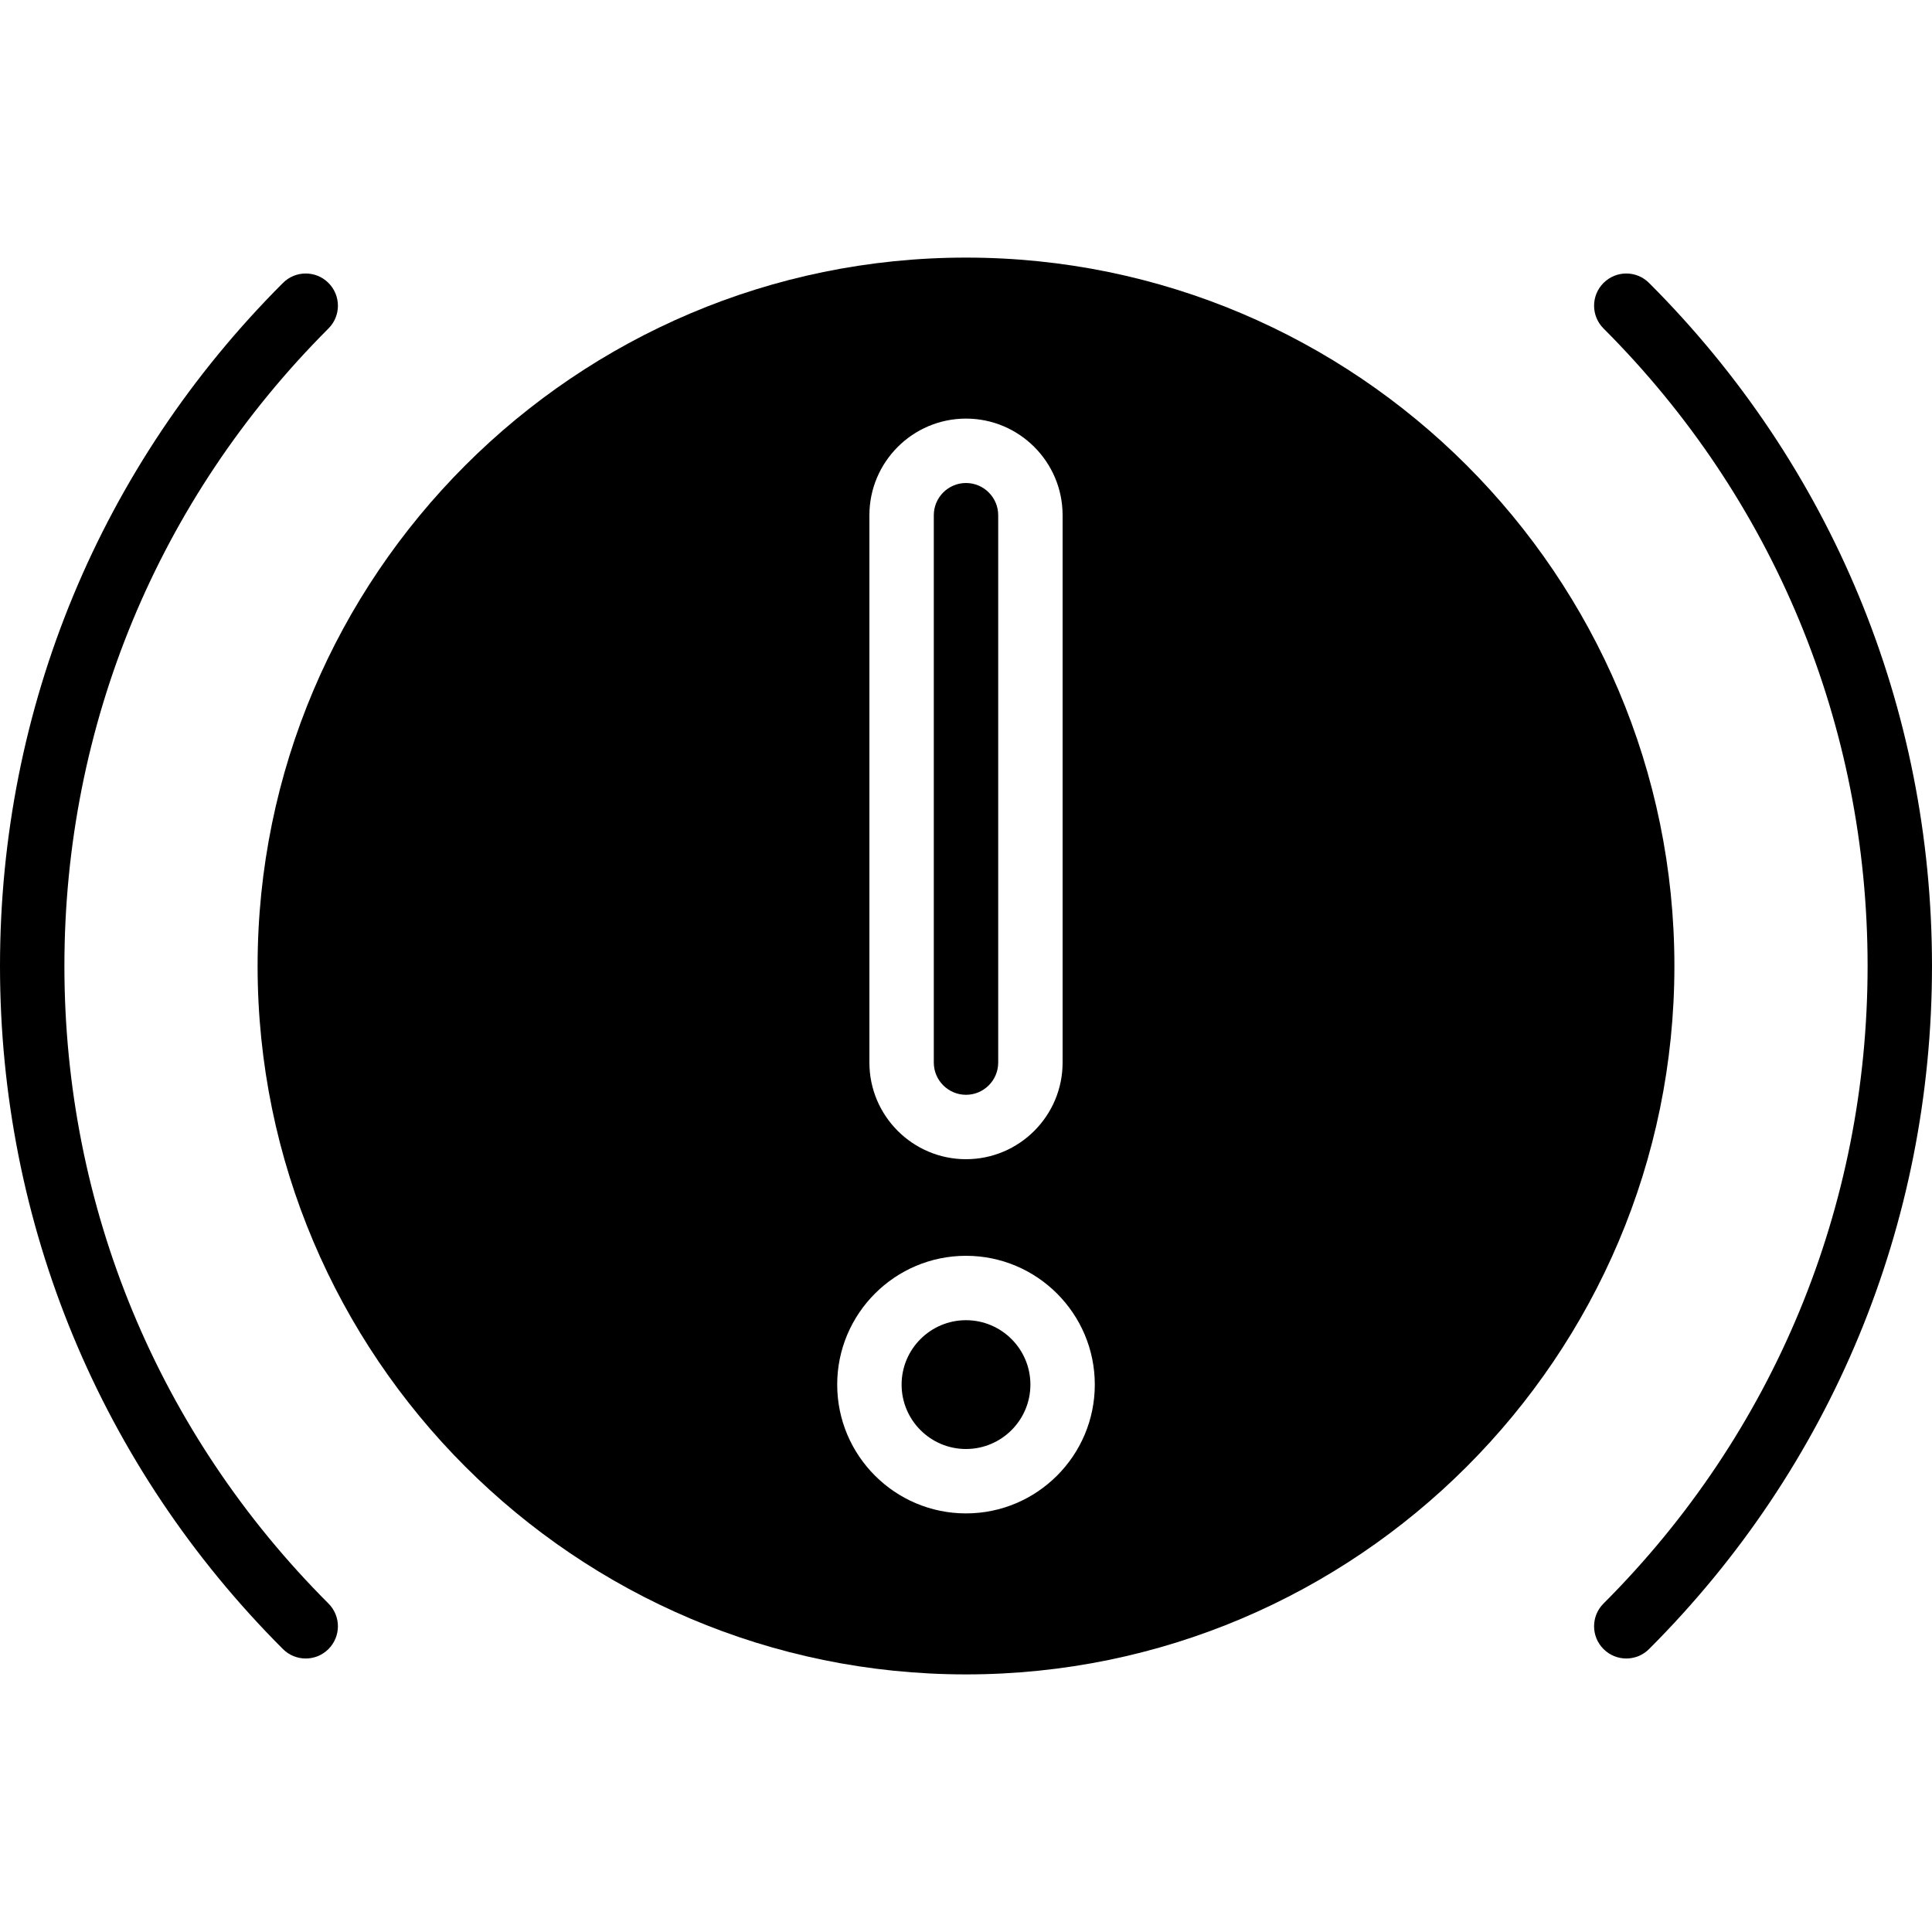 <?xml version="1.0" encoding="iso-8859-1"?>
<!-- Uploaded to: SVG Repo, www.svgrepo.com, Generator: SVG Repo Mixer Tools -->
<svg fill="#000000" height="800px" width="800px" version="1.1" id="Layer_1" xmlns="http://www.w3.org/2000/svg" xmlns:xlink="http://www.w3.org/1999/xlink" 
	 viewBox="0 0 511.999 511.999" xml:space="preserve">
<g>
	<g>
		<g>
			<path d="M17.067,256c0-63.821,24.858-123.819,69.982-168.951c3.337-3.328,3.337-8.73,0-12.066c-3.328-3.337-8.73-3.337-12.066,0
				C26.633,123.332,0,187.622,0,256s26.633,132.668,74.982,181.018c1.664,1.664,3.849,2.5,6.033,2.5c2.185,0,4.369-0.836,6.033-2.5
				c3.337-3.337,3.337-8.738,0-12.066C41.924,379.818,17.067,319.82,17.067,256z"/>
			<path d="M437.017,74.983c-3.337-3.337-8.73-3.337-12.066,0c-3.336,3.336-3.336,8.73,0,12.066
				C470.083,132.182,494.932,192.18,494.932,256s-24.849,123.819-69.982,168.951c-3.336,3.328-3.336,8.73,0,12.066
				c1.664,1.664,3.849,2.5,6.033,2.5c2.185,0,4.369-0.836,6.033-2.5c48.358-48.35,74.982-112.64,74.982-181.018
				S485.375,123.333,437.017,74.983z"/>
			<path d="M256,349.866c-9.412,0-17.067,7.654-17.067,17.067S246.588,384,256,384s17.067-7.654,17.067-17.067
				S265.412,349.866,256,349.866z"/>
			<path d="M256,290.133c4.702,0,8.533-3.831,8.533-8.533V136.533c0-4.702-3.831-8.533-8.533-8.533
				c-4.702,0-8.533,3.831-8.533,8.533V281.6C247.467,286.301,251.298,290.133,256,290.133z"/>
			<path d="M256,68.266C152.482,68.266,68.267,152.482,68.267,256S152.482,443.733,256,443.733S443.733,359.517,443.733,256
				S359.518,68.266,256,68.266z M230.4,136.533c0-14.114,11.486-25.6,25.6-25.6s25.6,11.486,25.6,25.6V281.6
				c0,14.114-11.486,25.6-25.6,25.6s-25.6-11.486-25.6-25.6V136.533z M256,401.066c-18.825,0-34.133-15.309-34.133-34.133
				S237.175,332.8,256,332.8s34.133,15.309,34.133,34.133S274.825,401.066,256,401.066z"/>
		</g>
	</g>
</g>
</svg>